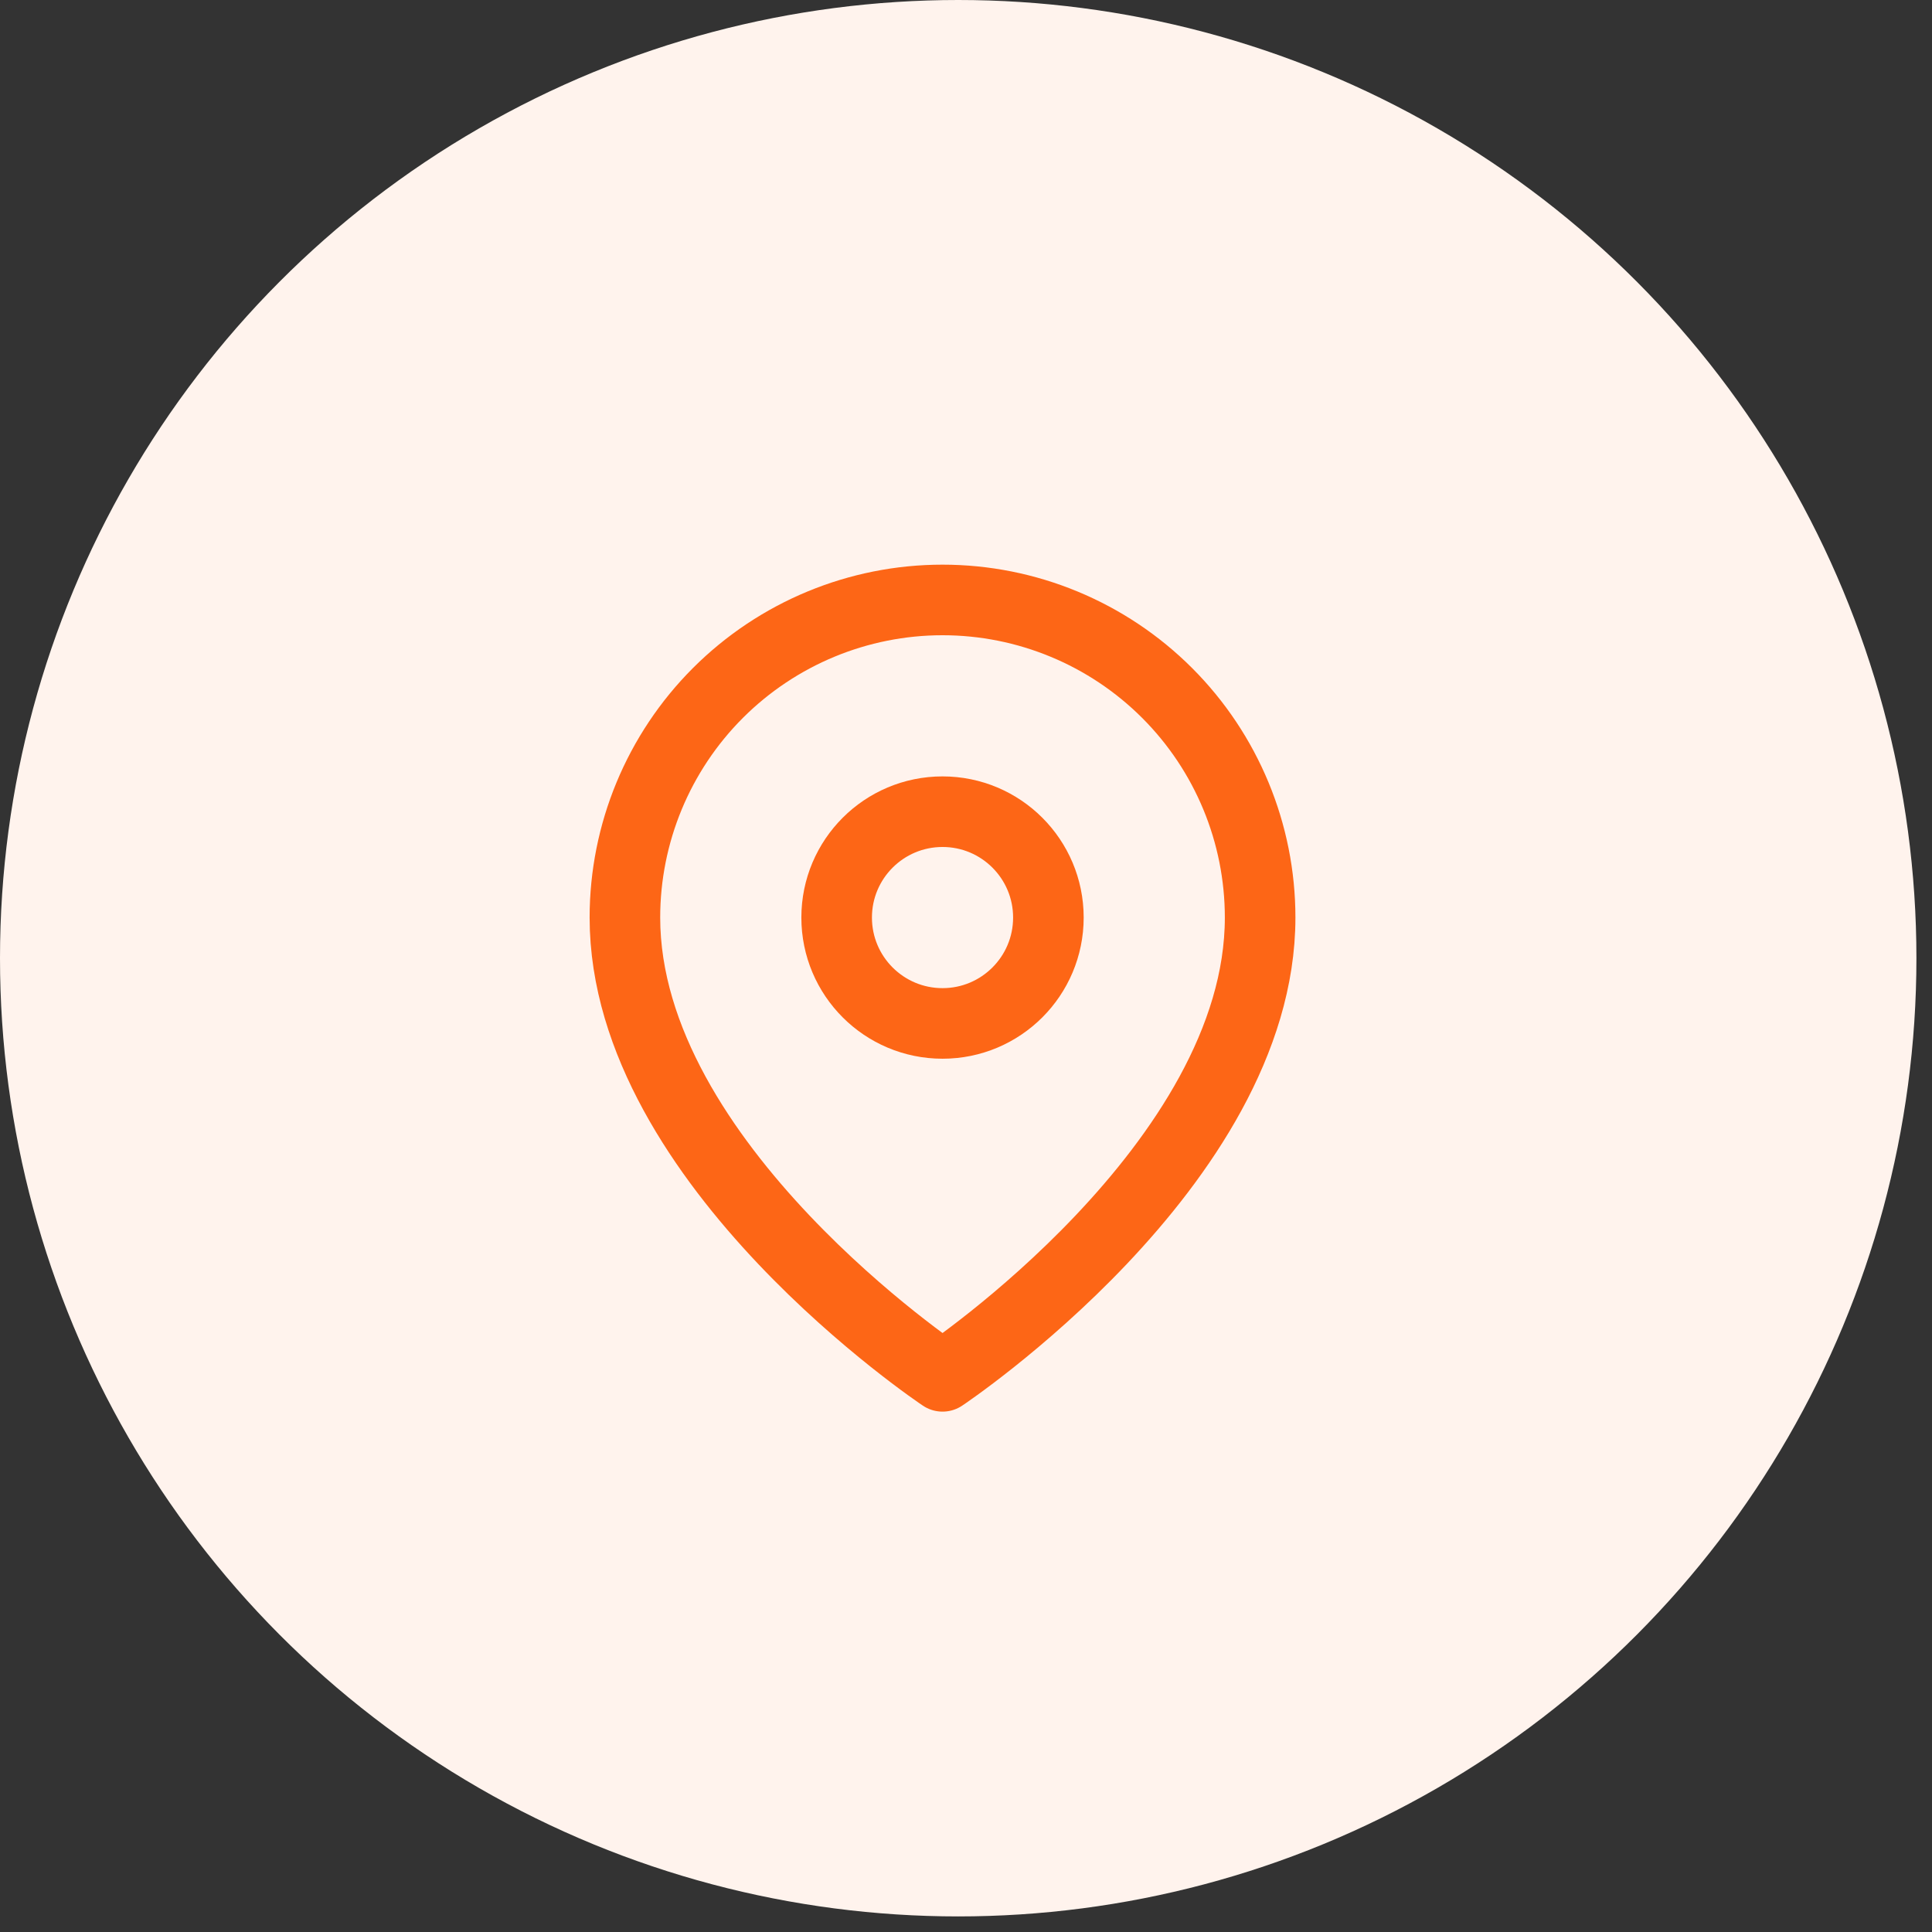 <svg width="62" height="62" viewBox="0 0 62 62" fill="none" xmlns="http://www.w3.org/2000/svg">
<rect x="0" y="0" width="62" height="62" fill="#333333" stroke="none"/>
<circle cx="30.75" cy="30.75" r="30.75" fill="#fff3ed"/>
<g clip-path="url(#clip0_262_4725)">
<path d="M40.439 29.445C40.439 37.373 30.247 44.168 30.247 44.168C30.247 44.168 20.054 37.373 20.054 29.445C20.054 26.742 21.128 24.15 23.039 22.238C24.951 20.327 27.543 19.253 30.247 19.253C32.95 19.253 35.542 20.327 37.454 22.238C39.366 24.15 40.439 26.742 40.439 29.445Z" stroke="#FD6616" stroke-width="2.265" stroke-linecap="round" stroke-linejoin="round"/>
<path d="M30.247 32.843C32.123 32.843 33.644 31.322 33.644 29.445C33.644 27.569 32.123 26.048 30.247 26.048C28.37 26.048 26.849 27.569 26.849 29.445C26.849 31.322 28.37 32.843 30.247 32.843Z" stroke="#FD6616" stroke-width="2.265" stroke-linecap="round" stroke-linejoin="round"/>
</g>
<defs>
<clipPath id="clip0_262_4725">
<rect width="27.181" height="27.181" fill="white" transform="translate(16.656 18.12)"/>
</clipPath>
</defs>
</svg>
